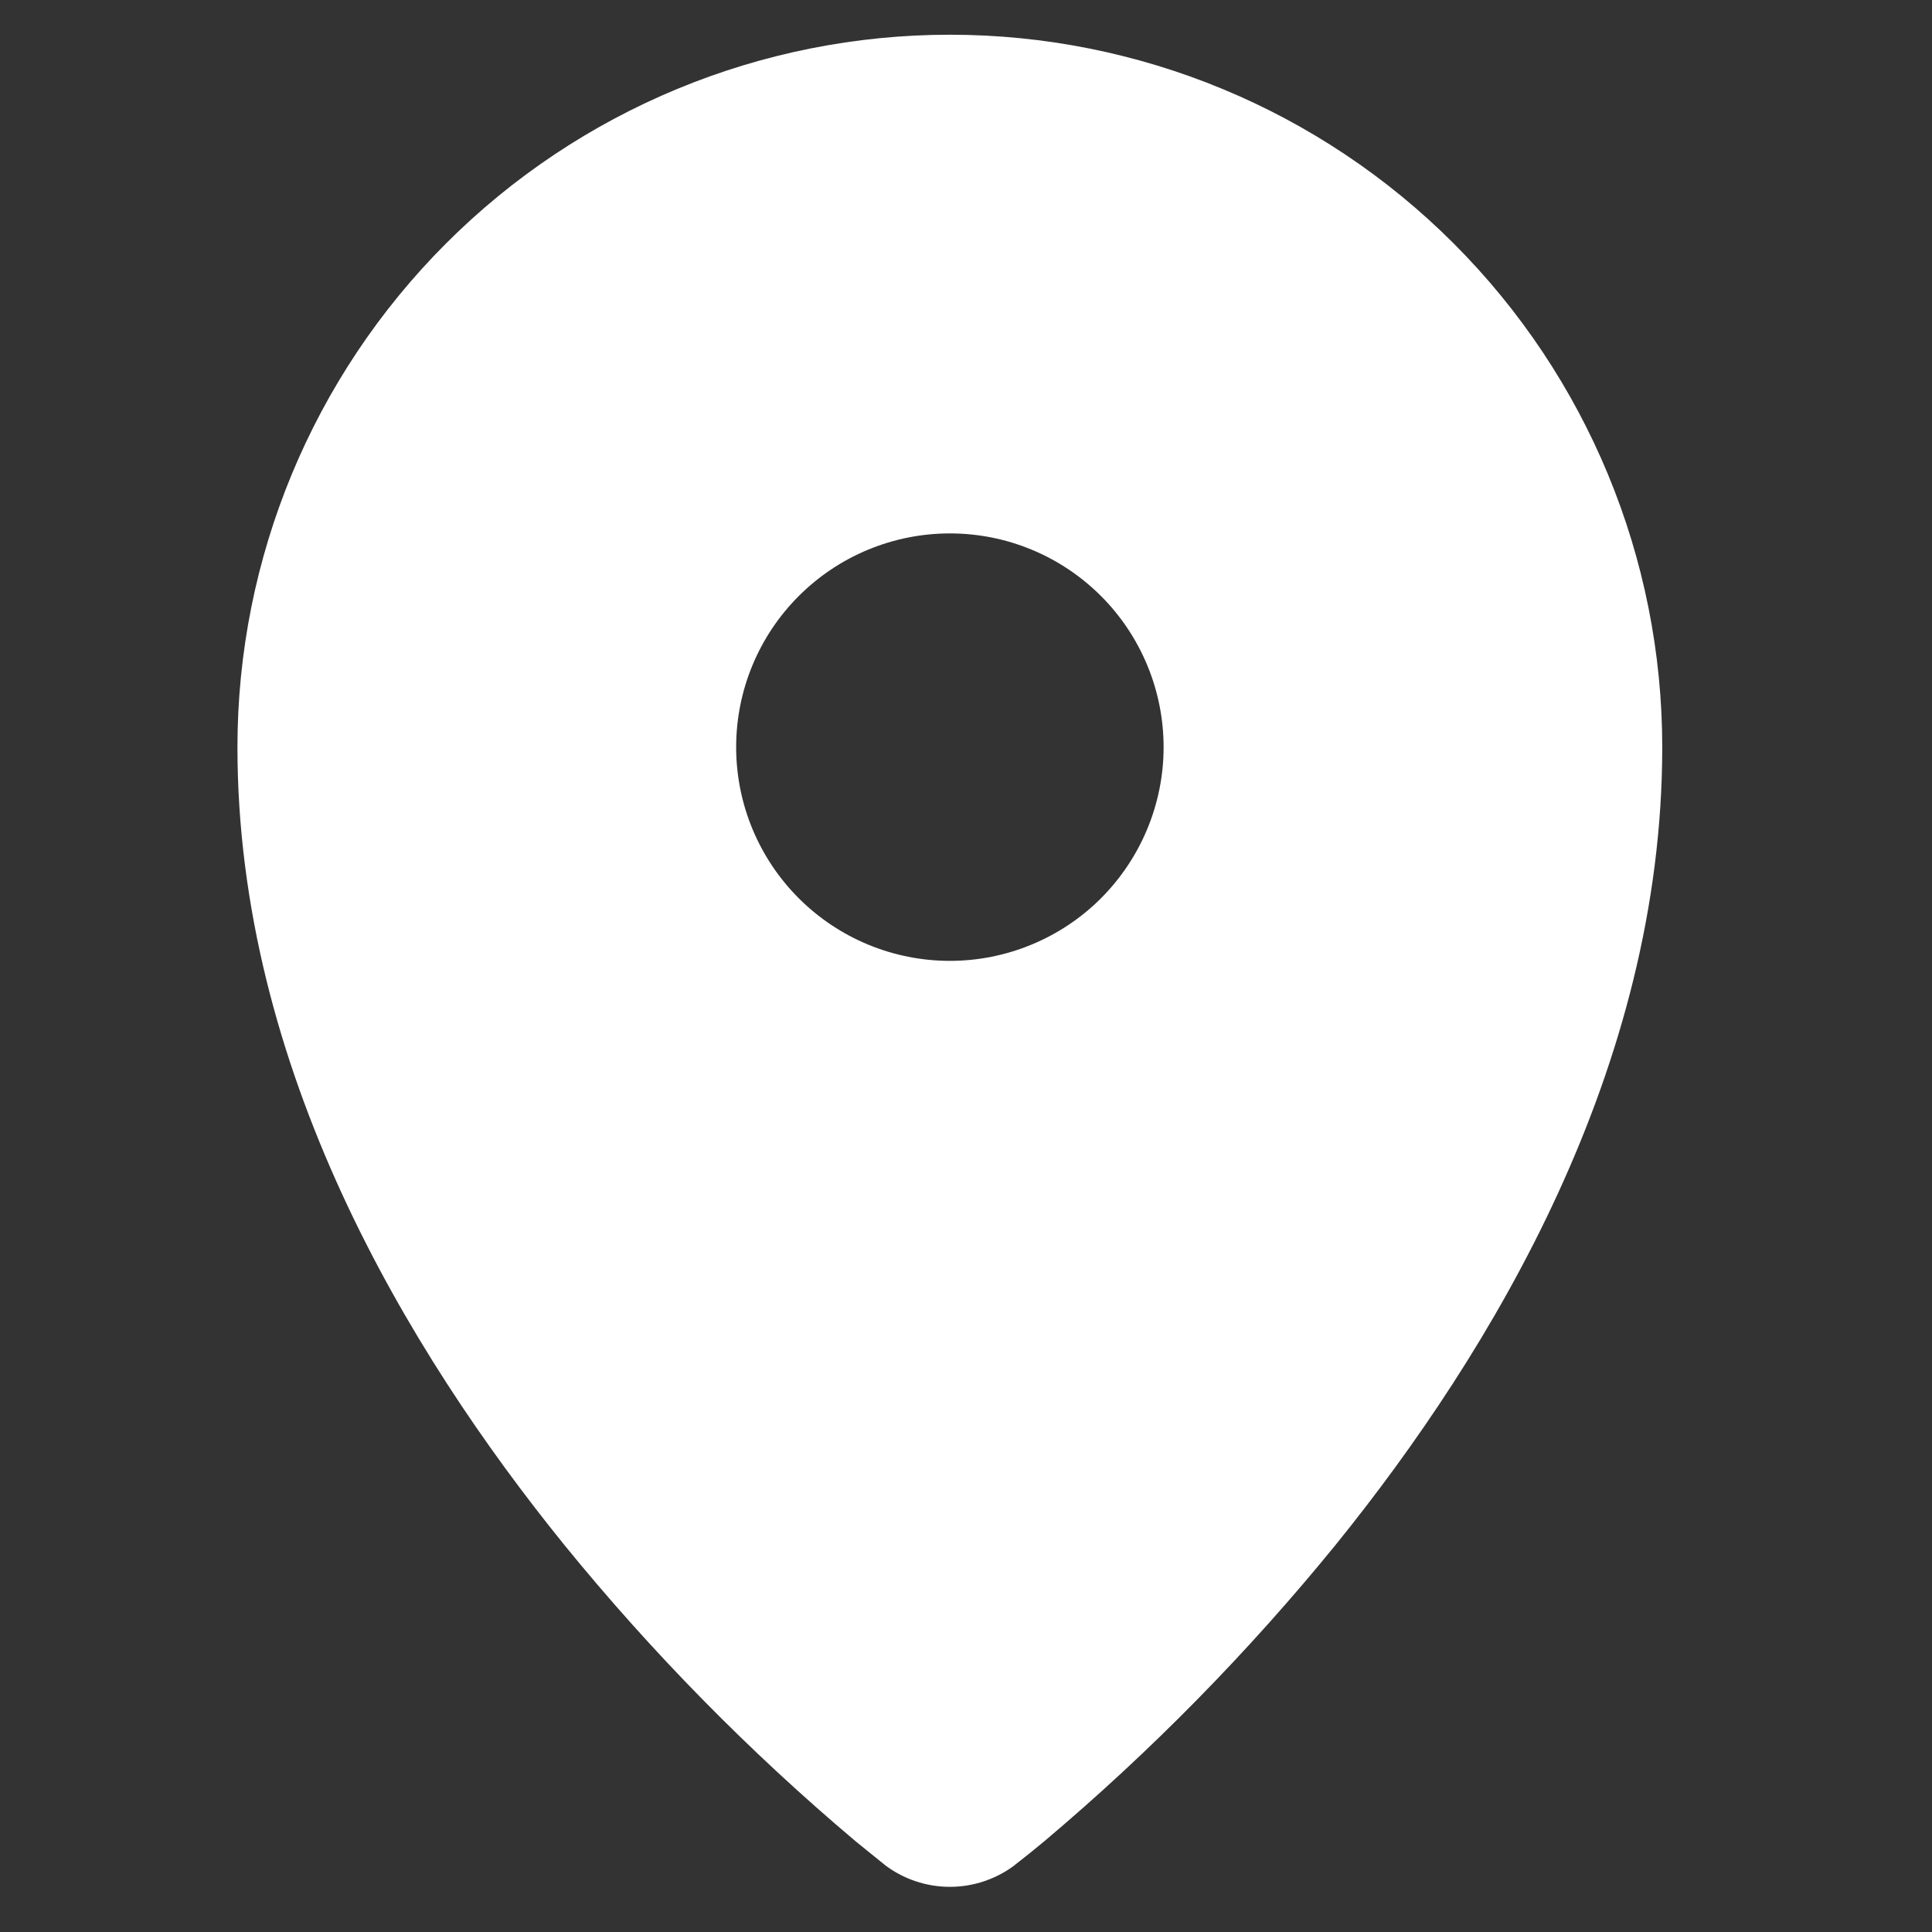 <svg width="32" height="32" viewBox="0 0 32 32" fill="none" xmlns="http://www.w3.org/2000/svg">
<rect x="0" y="0" width="32" height="32" fill="#333333" stroke="none"/>
<path fill-rule="evenodd" clip-rule="evenodd" d="M14.645 30.879L14.652 30.886L14.657 30.891C14.966 31.125 15.344 31.252 15.733 31.252C16.121 31.252 16.499 31.125 16.809 30.891L16.814 30.886L16.821 30.879L16.849 30.858C17.001 30.74 17.15 30.62 17.297 30.497C19.057 29.013 20.673 27.368 22.126 25.583C24.724 22.369 27.532 17.696 27.532 12.375C27.532 9.245 26.289 6.244 24.076 4.031C21.863 1.818 18.862 0.575 15.733 0.575C12.603 0.575 9.602 1.818 7.389 4.031C5.176 6.244 3.933 9.245 3.933 12.375C3.933 17.696 6.741 22.369 9.342 25.583C10.794 27.368 12.411 29.013 14.171 30.497L14.617 30.858L14.645 30.879ZM15.733 15.915C16.198 15.915 16.658 15.823 17.087 15.645C17.517 15.467 17.907 15.207 18.236 14.878C18.564 14.549 18.825 14.159 19.003 13.729C19.181 13.3 19.273 12.84 19.273 12.375C19.273 11.91 19.181 11.45 19.003 11.02C18.825 10.591 18.564 10.2 18.236 9.872C17.907 9.543 17.517 9.282 17.087 9.104C16.658 8.926 16.198 8.835 15.733 8.835C14.794 8.835 13.894 9.208 13.23 9.872C12.566 10.536 12.193 11.436 12.193 12.375C12.193 13.314 12.566 14.214 13.23 14.878C13.894 15.542 14.794 15.915 15.733 15.915Z" fill="white"/>
</svg>
